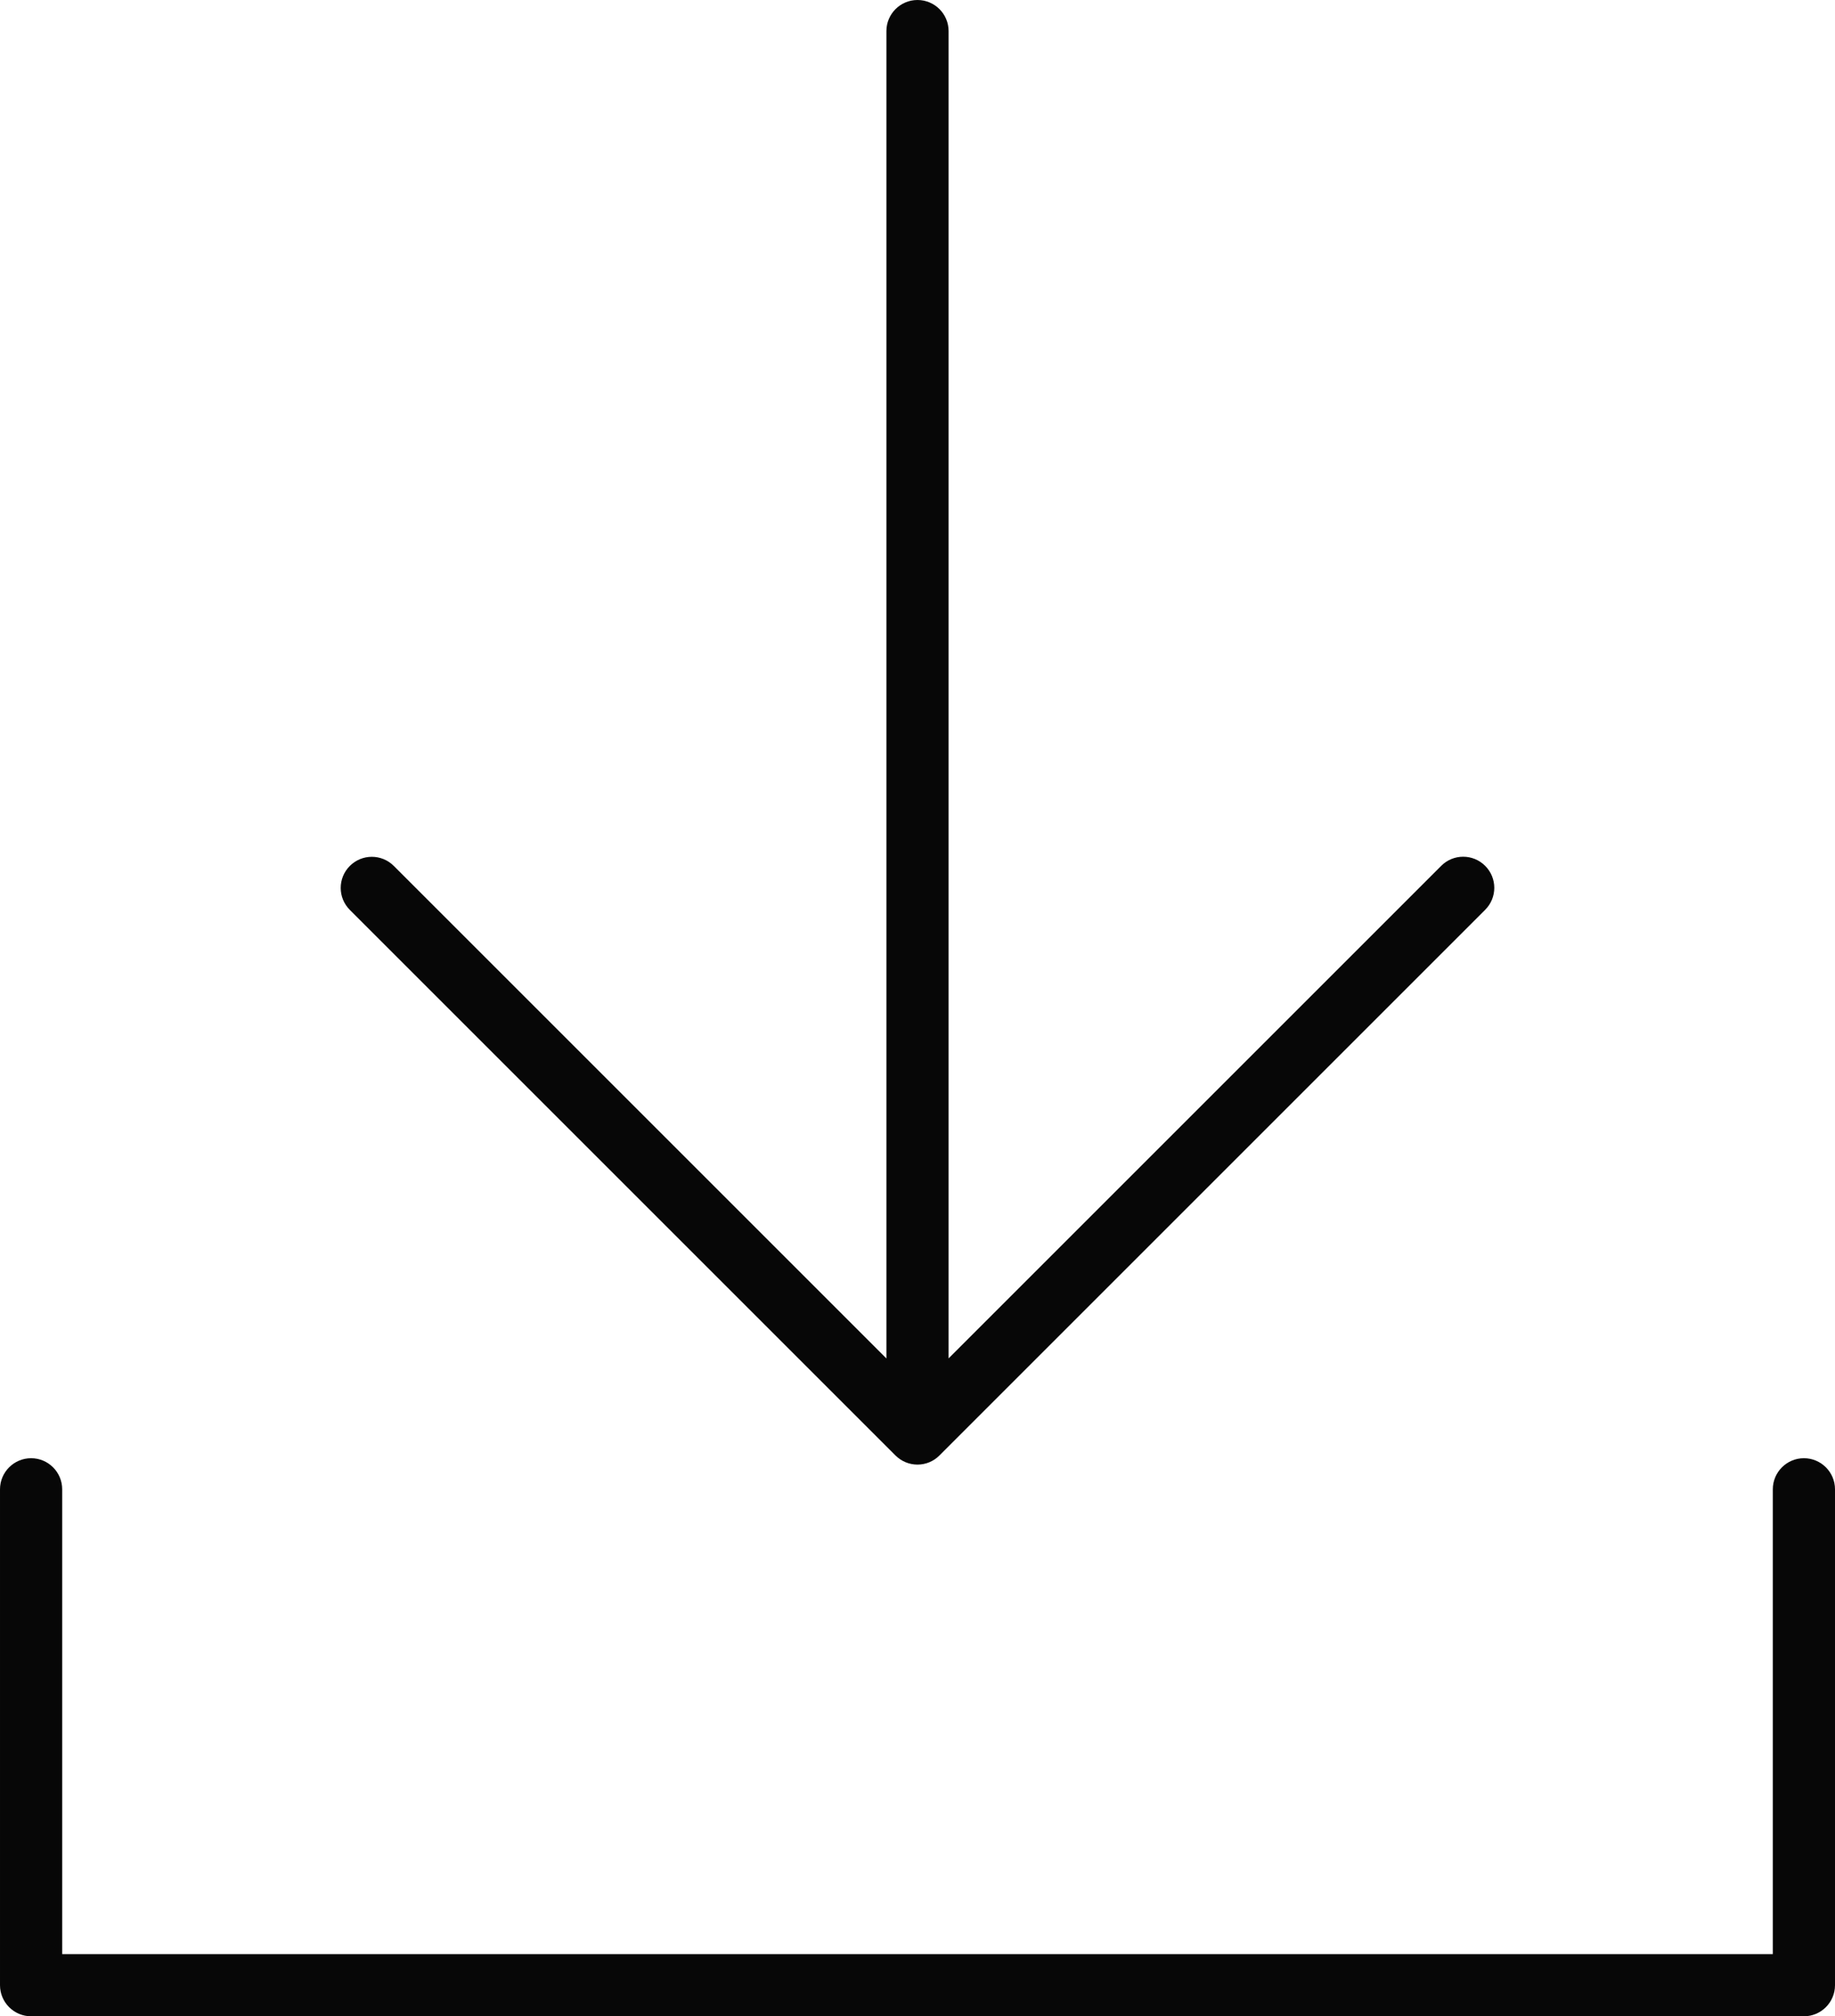 <?xml version="1.0" encoding="UTF-8"?>
<svg id="_レイヤー_1" data-name="レイヤー 1" xmlns="http://www.w3.org/2000/svg" viewBox="0 0 206.56 227">
  <defs>
    <style>
      .cls-1 {
        fill: #070707;
      }
    </style>
  </defs>
  <path class="cls-1" d="M203.06,164.17c-1.93,0-3.5,1.57-3.5,3.5v52.33H7v-52.33c0-1.93-1.57-3.5-3.5-3.5s-3.5,1.57-3.5,3.5v55.83c0,1.93,1.57,3.5,3.5,3.5h199.56c1.93,0,3.5-1.57,3.5-3.5v-55.83c0-1.93-1.57-3.5-3.5-3.5Z"/>
  <path class="cls-1" d="M100.8,163.86c.66.66,1.55,1.03,2.48,1.03s1.82-.37,2.47-1.03l61.43-61.43c1.37-1.37,1.37-3.58,0-4.95-1.37-1.37-3.58-1.37-4.95,0l-55.45,55.45V3.5c0-1.93-1.57-3.5-3.5-3.5s-3.5,1.57-3.5,3.5v149.44l-55.45-55.45c-1.37-1.37-3.58-1.37-4.95,0-1.37,1.37-1.37,3.58,0,4.95l61.43,61.43Z"/>
</svg>